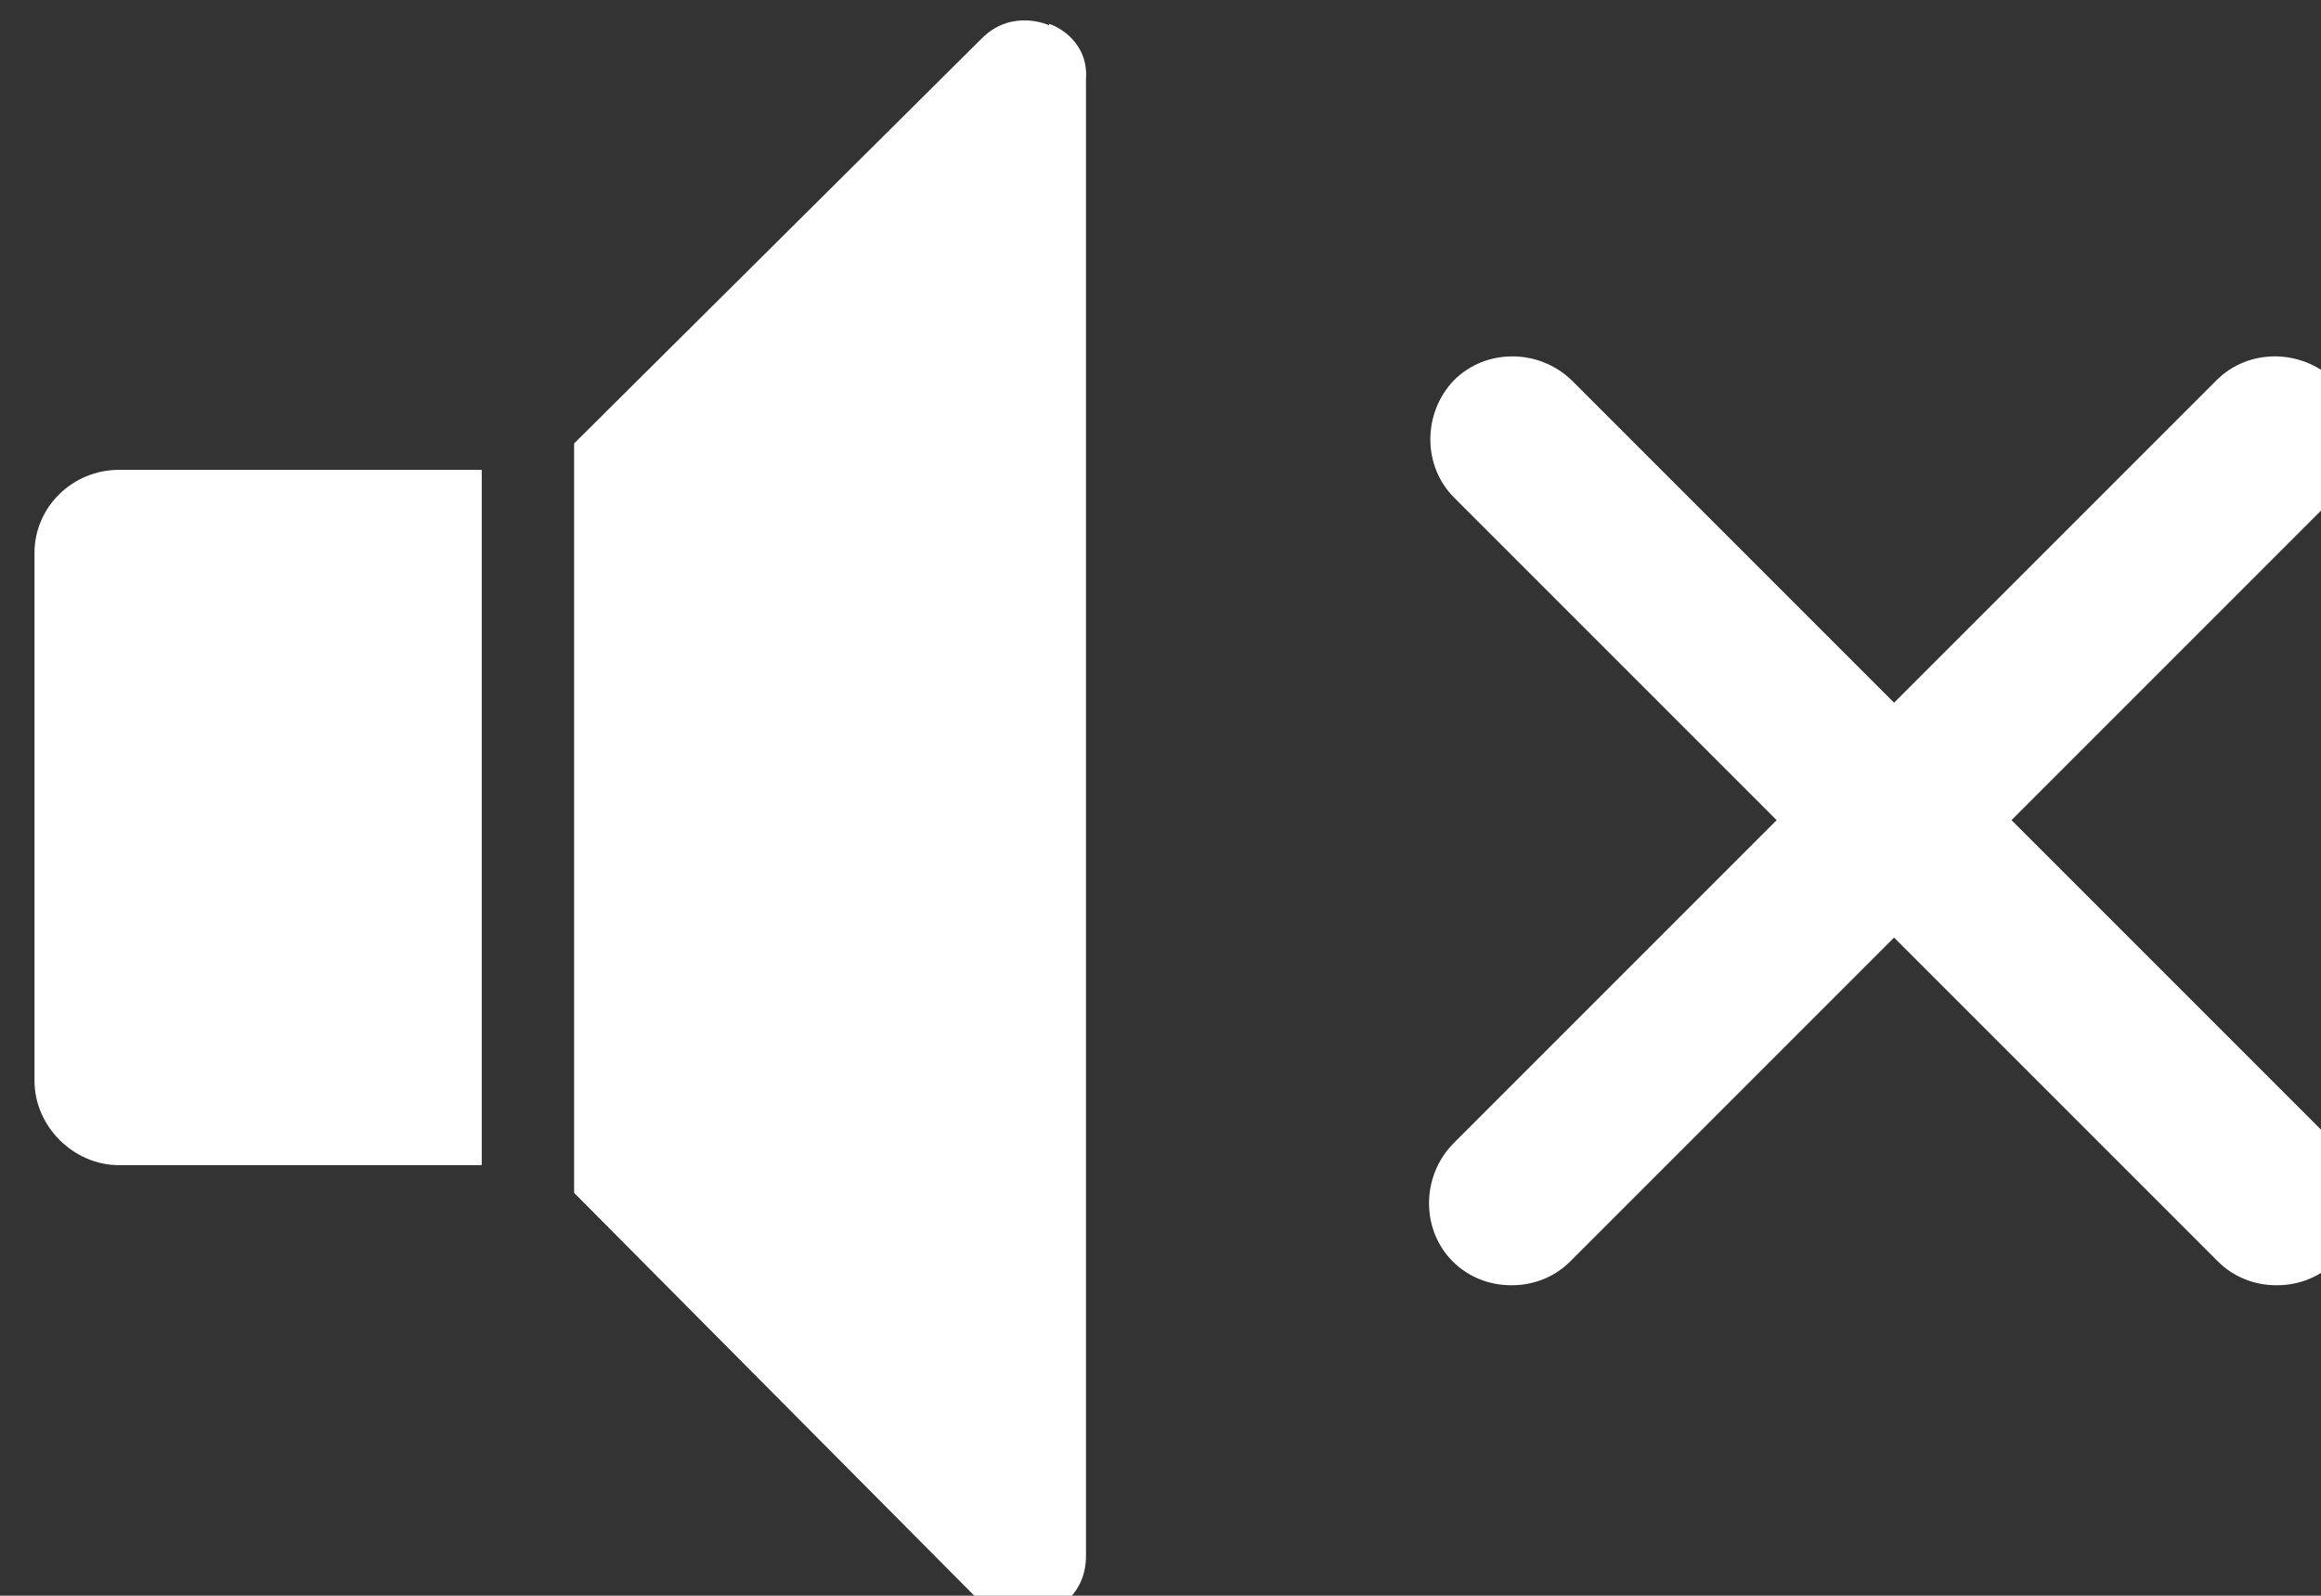 <?xml version="1.0" encoding="UTF-8" standalone="no"?>
<!-- Created with Inkscape (http://www.inkscape.org/) -->

<svg
   width="4.662mm"
   height="3.205mm"
   viewBox="0 0 4.662 3.205"
   version="1.1"
   id="svg1"
   inkscape:version="1.4 (e7c3feb, 2024-10-09)"
   sodipodi:docname="nosound.svg"
   xmlns:inkscape="http://www.inkscape.org/namespaces/inkscape"
   xmlns:sodipodi="http://sodipodi.sourceforge.net/DTD/sodipodi-0.dtd"
   xmlns="http://www.w3.org/2000/svg"
   xmlns:svg="http://www.w3.org/2000/svg">
  <rect x="0" y="0" width="4.662" height="3.205" fill="#333333" stroke="none"/>
  <sodipodi:namedview
     id="namedview1"
     pagecolor="#ffffff"
     bordercolor="#666666"
     borderopacity="1.0"
     inkscape:showpageshadow="2"
     inkscape:pageopacity="0.0"
     inkscape:pagecheckerboard="0"
     inkscape:deskcolor="#d1d1d1"
     inkscape:document-units="mm"
     inkscape:zoom="0.89619809"
     inkscape:cx="29.011443"
     inkscape:cy="188.01647"
     inkscape:window-width="2560"
     inkscape:window-height="1372"
     inkscape:window-x="0"
     inkscape:window-y="32"
     inkscape:window-maximized="1"
     inkscape:current-layer="layer1" />
  <defs
     id="defs1" />
  <g
     inkscape:label="Layer 1"
     inkscape:groupmode="layer"
     id="layer1"
     transform="translate(-97.388,-98.687)">
    <g
       fill="#ffffff"
       id="g20"
       transform="matrix(0.265,0,0,0.265,53.621,72.129)">
      <path
         class="st3"
         d="m 165.42,104.42 v 3.99 c 0,0.35 0.3,0.64 0.64,0.64 h 2.75 v -5.27 h -2.75 c -0.35,0 -0.64,0.28 -0.64,0.63 v 0 z"
         id="path19"
         style="fill:#ffffff" />
      <path
         class="st3"
         d="m 173.11,100.41 c -0.07,-0.03 -0.31,-0.1 -0.51,0.1 l -3.09,3.07 v 5.68 l 3.07,3.09 c 0.21,0.21 0.45,0.12 0.51,0.1 0.07,-0.03 0.3,-0.14 0.3,-0.44 v -11.19 c 0.02,-0.28 -0.21,-0.4 -0.28,-0.42 v 0 z"
         id="path20"
         style="fill:#ffffff" />
    </g>
    <g
       id="g22"
       fill="#ffffff"
       transform="matrix(0.265,0,0,0.265,53.621,72.129)">
      <path
         d="m 182.41,109.96 c -0.16,0 -0.32,-0.06 -0.44,-0.18 l -5.79,-5.79 c -0.24,-0.24 -0.24,-0.64 0,-0.89 0.24,-0.24 0.64,-0.24 0.89,0 l 5.79,5.79 c 0.24,0.24 0.24,0.64 0,0.89 -0.12,0.12 -0.28,0.18 -0.44,0.18 z"
         id="path21" />
      <path
         d="m 176.61,109.96 c -0.16,0 -0.32,-0.06 -0.44,-0.18 -0.24,-0.24 -0.24,-0.64 0,-0.89 l 5.79,-5.79 c 0.24,-0.24 0.64,-0.24 0.89,0 0.24,0.24 0.24,0.64 0,0.89 l -5.79,5.79 c -0.12,0.12 -0.28,0.18 -0.44,0.18 z"
         id="path22" />
    </g>
  </g>
</svg>

